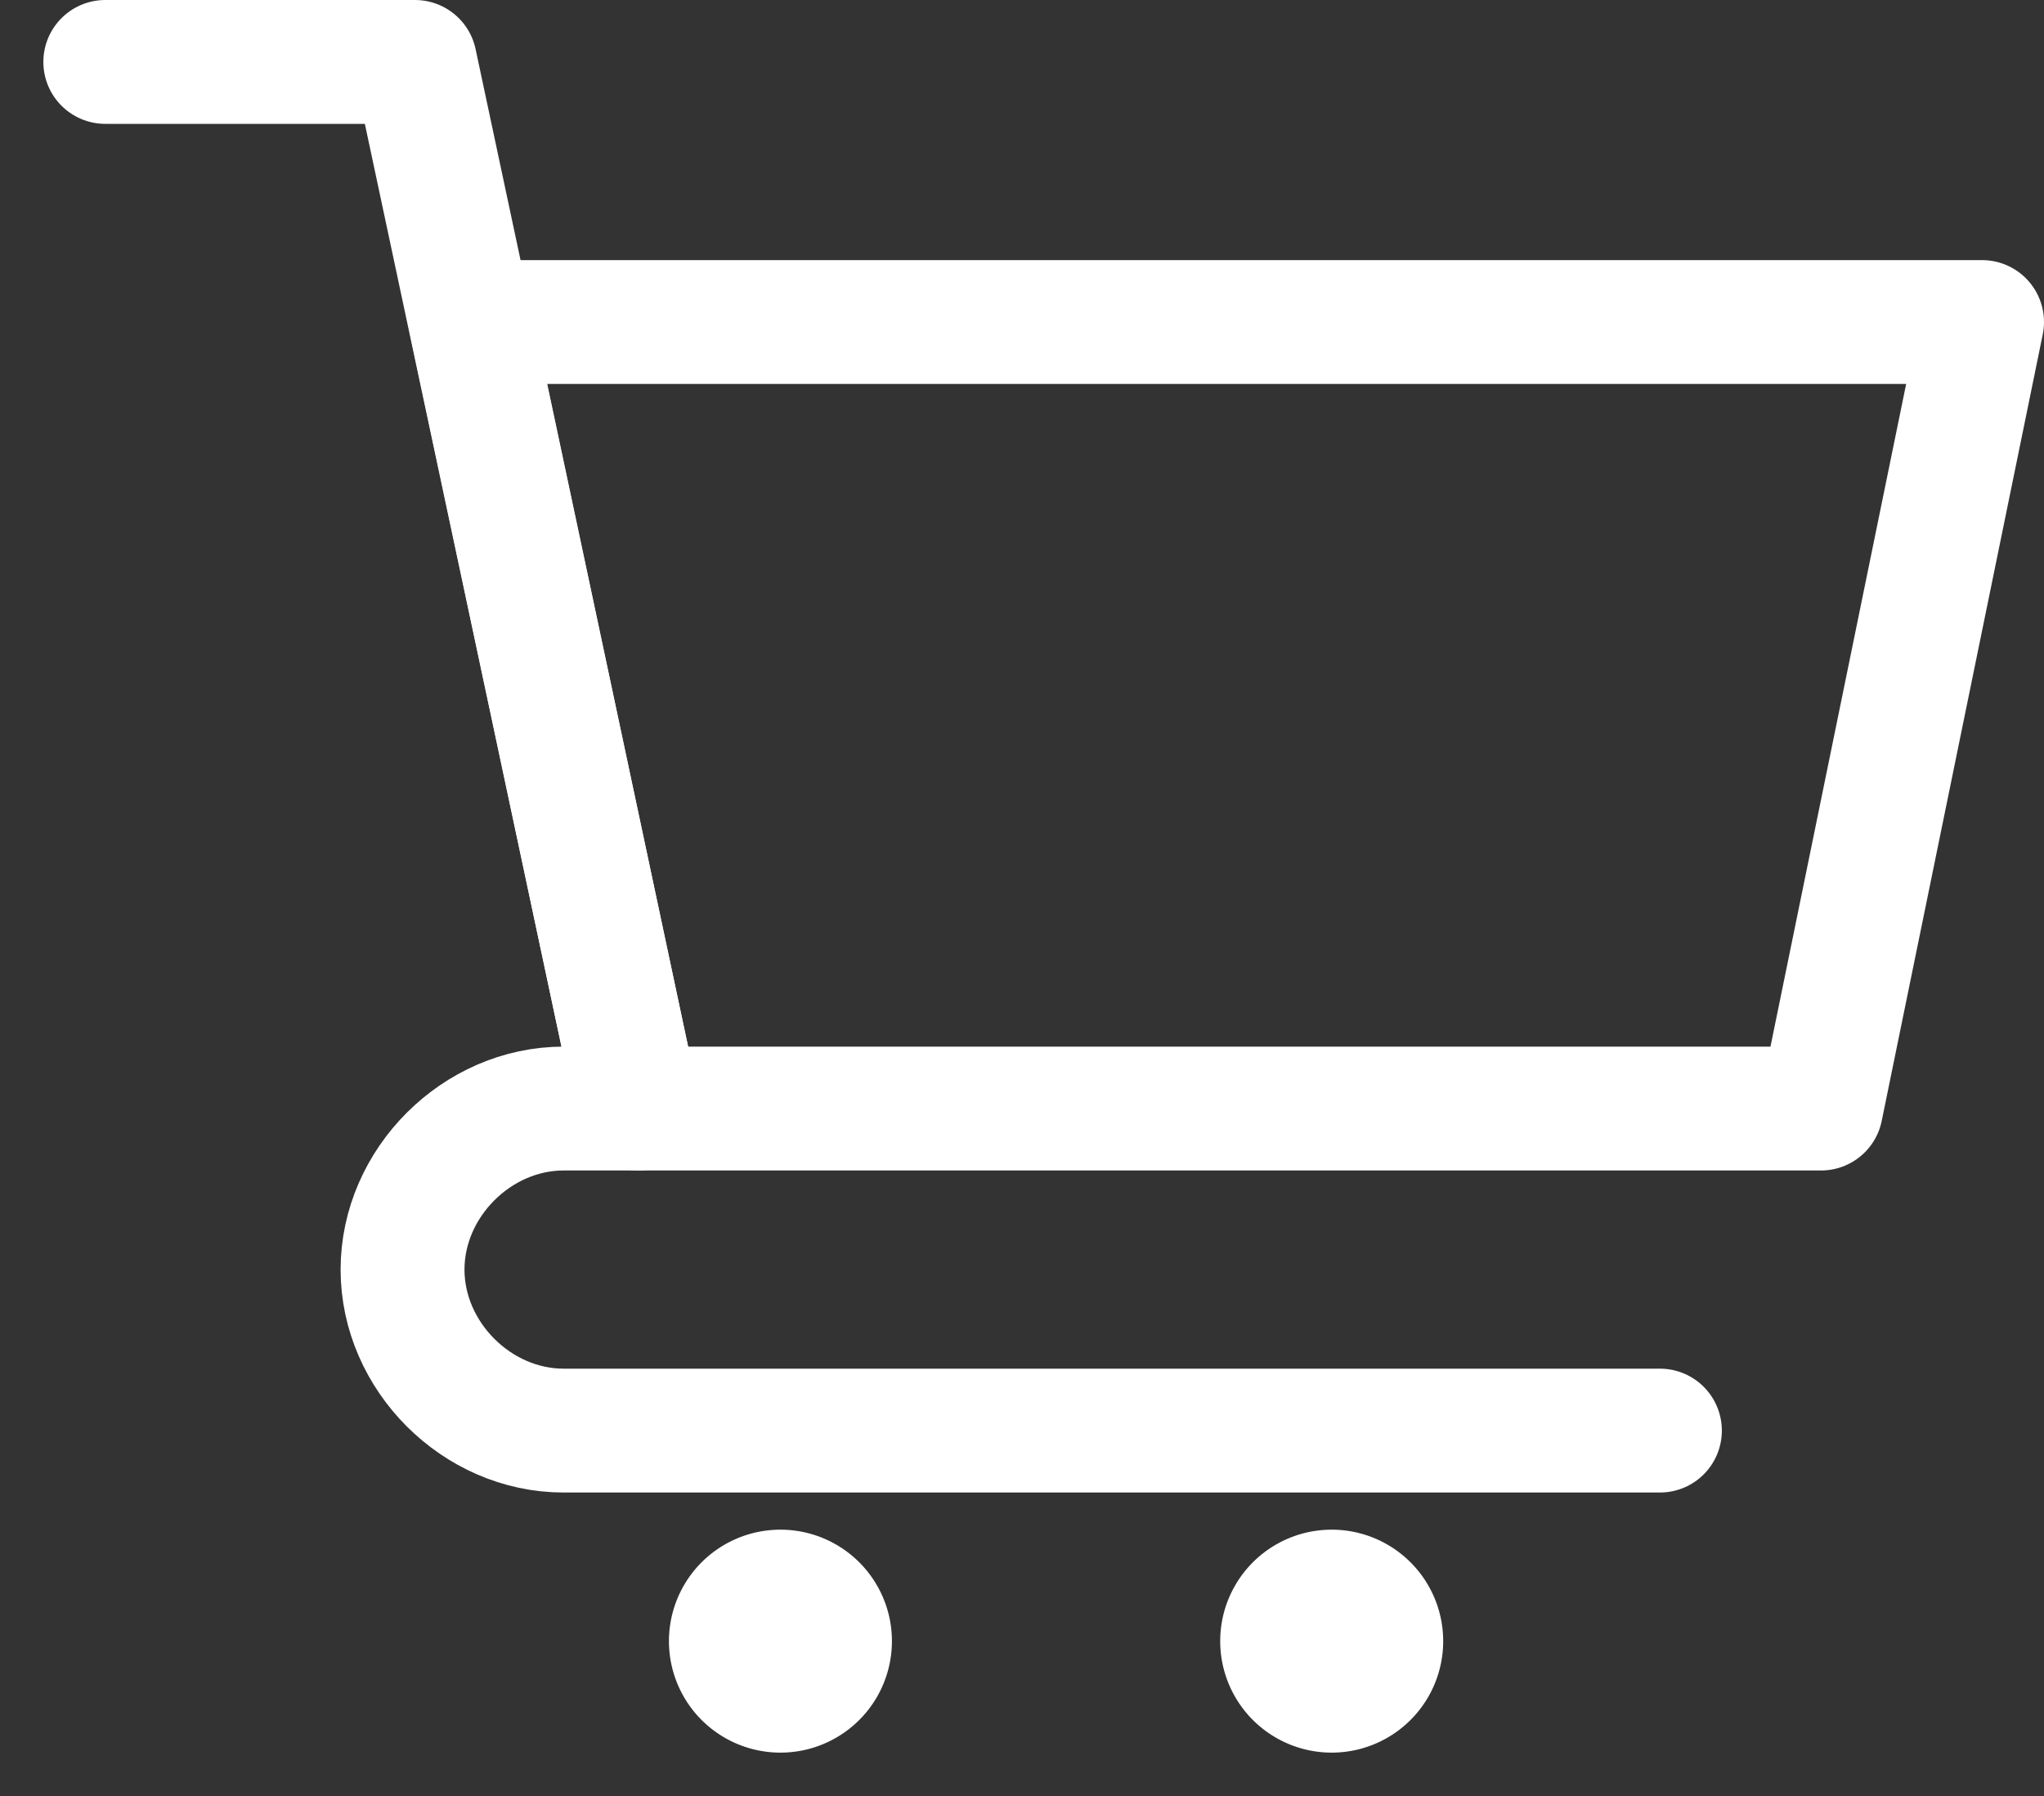 <svg width="33" height="29" fill="none" xmlns="http://www.w3.org/2000/svg"><rect width="100%" height="100%" fill="#333333" stroke="none"/><path d="M12.6 28.3a1.8 1.8 0 100-3.6 1.8 1.8 0 000 3.6zm8.9 0a1.8 1.8 0 100-3.6 1.8 1.8 0 000 3.6z" fill="#fff"/><path d="M26.799 23.1h-17.7c-1.4 0-2.6-1.2-2.6-2.6 0-1.4 1.2-2.6 2.6-2.6h20.3M7.6 5.2H32l-2.6 12.7H10.3L7.6 5.2z" stroke="#fff" stroke-width="2" stroke-miterlimit="10" stroke-linecap="round" stroke-linejoin="round"/><path d="M10.3 17.9L6.7 1h-5" stroke="#fff" stroke-width="2" stroke-miterlimit="10" stroke-linecap="round" stroke-linejoin="round"/></svg>